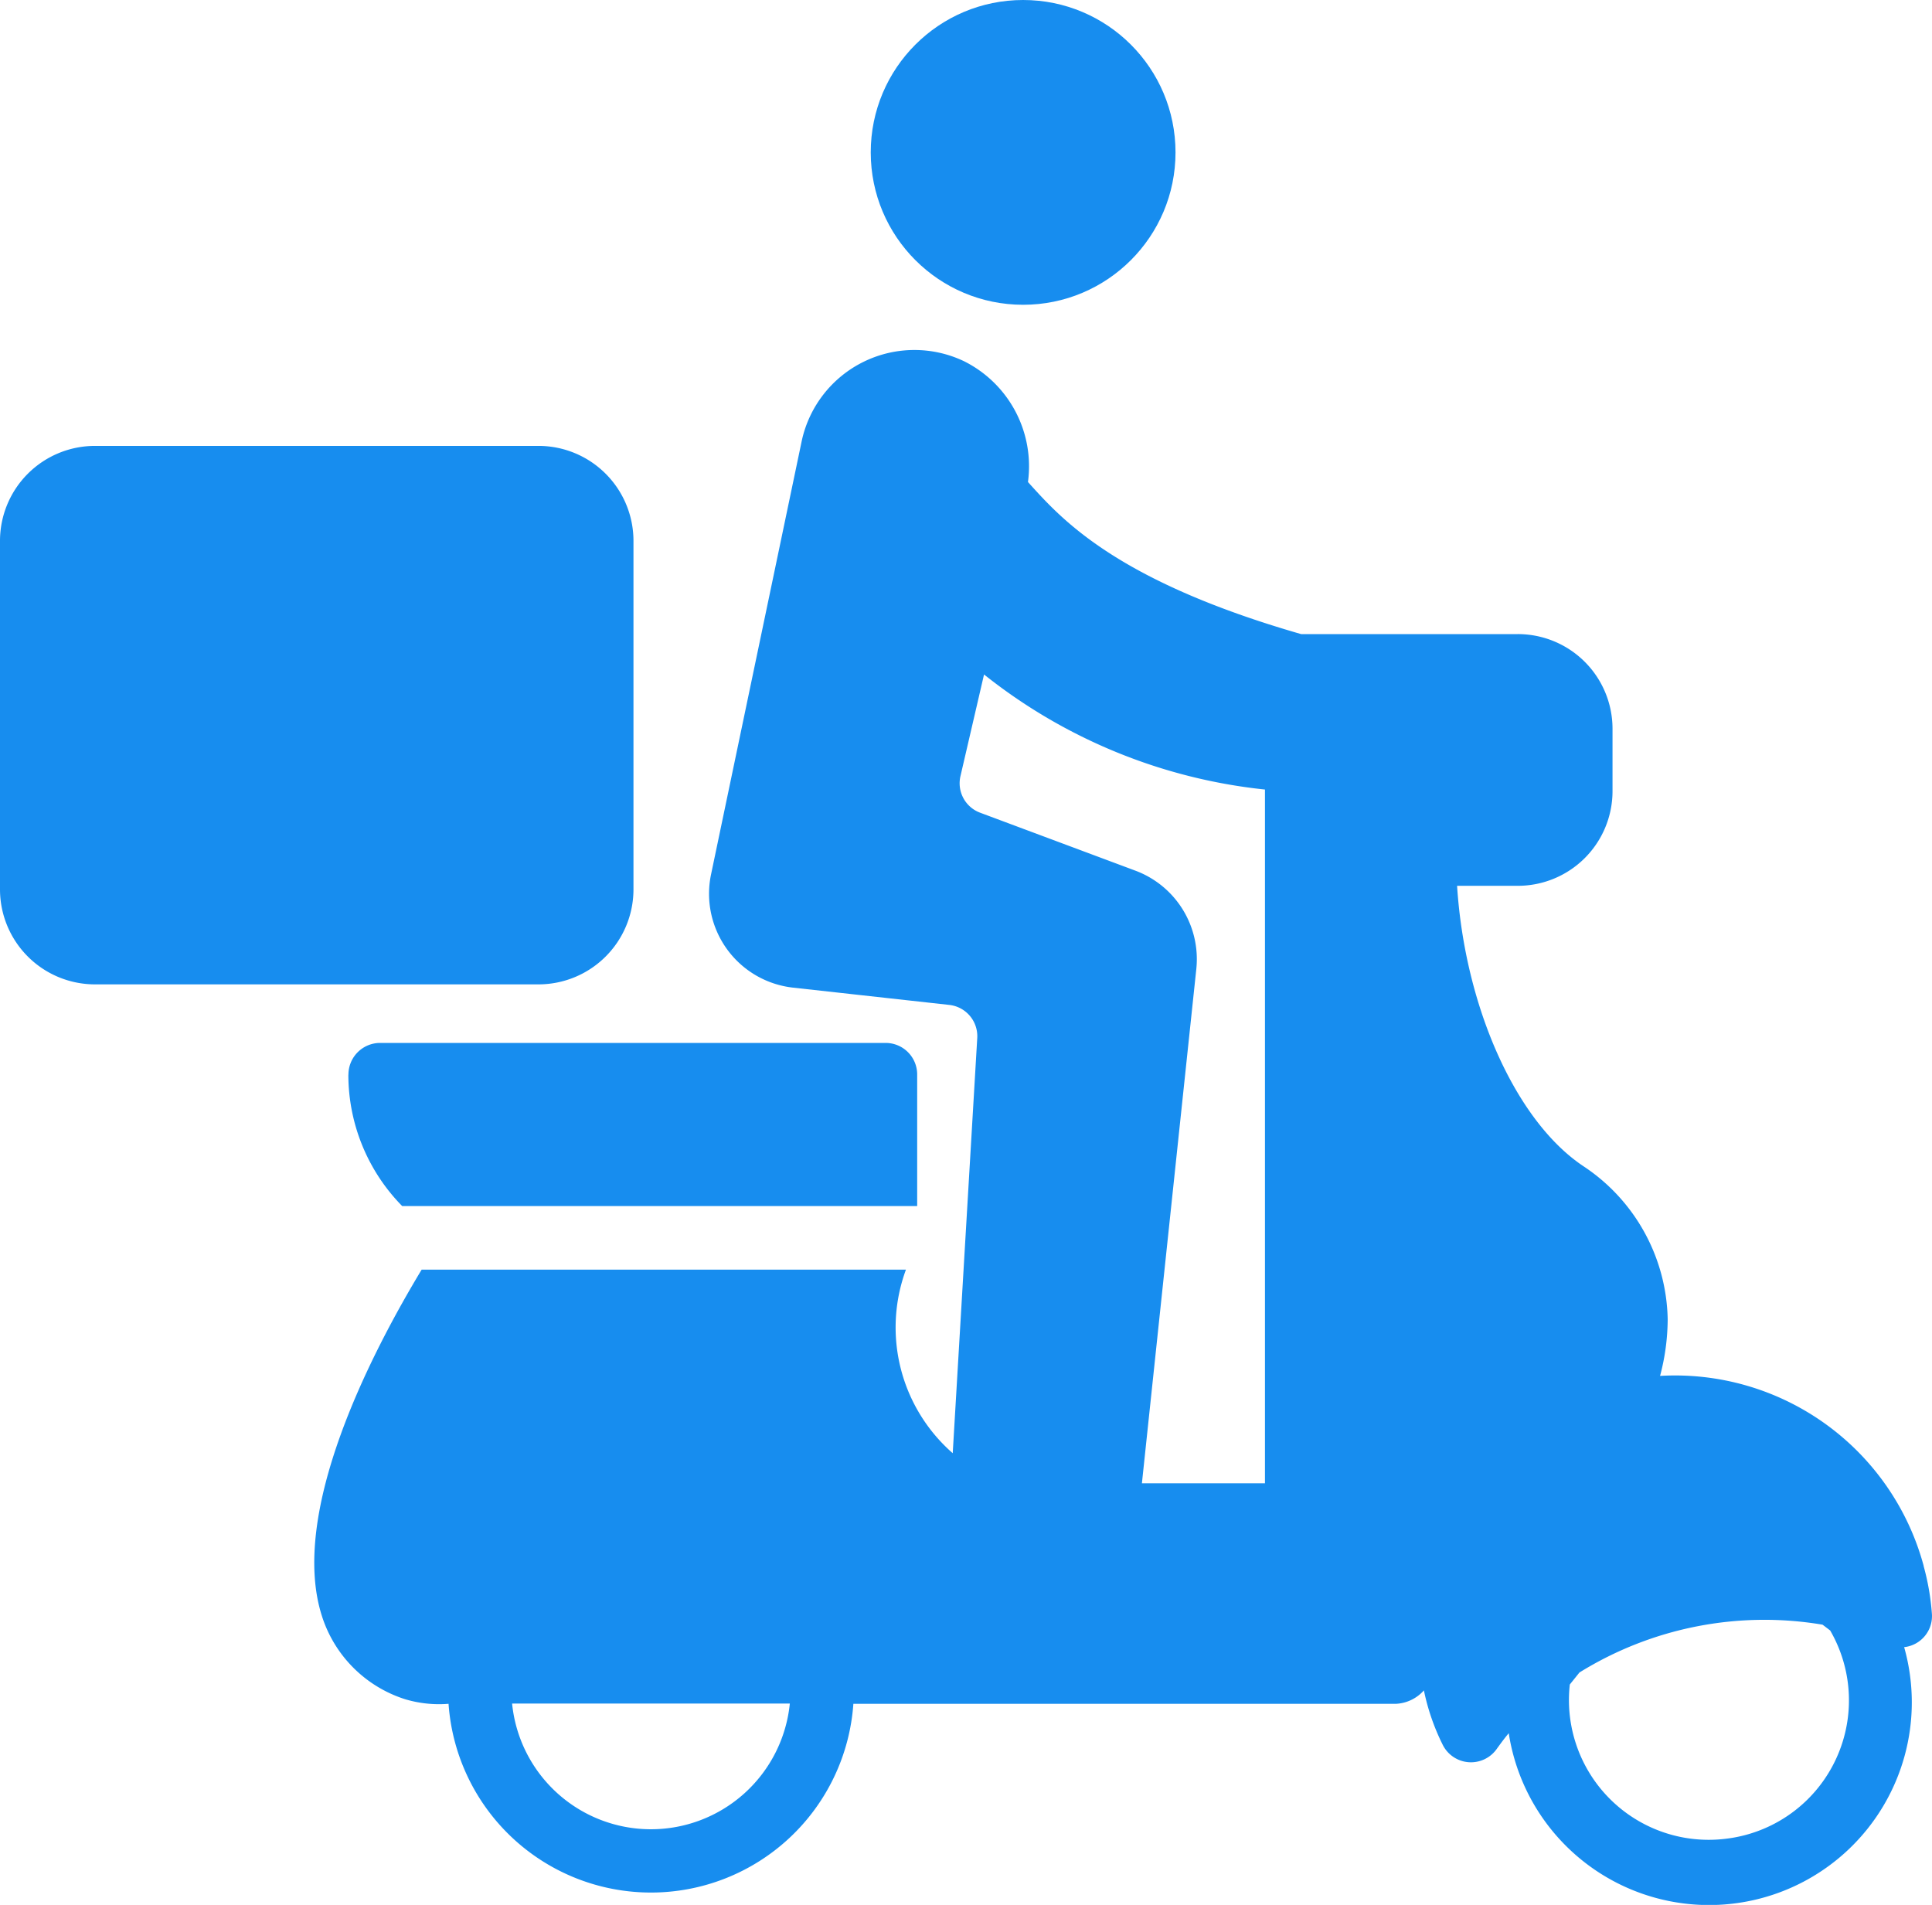 <svg xmlns="http://www.w3.org/2000/svg" width="50.713" height="50" viewBox="0 0 50.713 50"><g id="Group_1206024" data-name="Group 1206024" transform="translate(-1185 -10832.188)"><g id="main" transform="translate(1184 10830.253)"><path id="Path_1810266" data-name="Path 1810266" d="M3.494,16h11.64a2.494,2.494,0,0,1,2.494,2.494V27.64a2.494,2.494,0,0,1-2.494,2.494H3.494A2.494,2.494,0,0,1,1,27.64V18.5A2.494,2.494,0,0,1,3.494,16Z" transform="translate(0 -2.361)" fill="#178def"></path><circle id="Ellipse_56032" data-name="Ellipse 56032" cx="4" cy="4" r="4" transform="translate(23.856 1.935)" fill="#178def"></circle><path id="Path_1810267" data-name="Path 1810267" d="M12,35.684a4.919,4.919,0,0,0,1.413,3.449H26.931V35.679a.828.828,0,0,0-.828-.828H12.83a.832.832,0,0,0-.828.832Z" transform="translate(-1.856 -5.541)" fill="#178def"></path><path id="Path_1810268" data-name="Path 1810268" d="M53.167,44.885A6.759,6.759,0,0,0,46.248,39.9a5.851,5.851,0,0,0,.2-1.489A4.926,4.926,0,0,0,44.242,34.4c-1.785-1.184-3.12-4.2-3.322-7.364h1.592A2.486,2.486,0,0,0,45,24.559V22.908a2.486,2.486,0,0,0-2.487-2.479H36.826c-4.807-1.384-6.253-2.979-7.118-3.934l-.052-.058a3.081,3.081,0,0,0-1.677-3.17,3.026,3.026,0,0,0-4.258,2.076l-2.385,11.4A2.479,2.479,0,0,0,23.5,29.71l4.087.452a.826.826,0,0,1,.738.867l-.644,10.9a4.384,4.384,0,0,1-1.228-4.818H13.741c-1.34,2.22-3.486,6.384-2.618,9.092a3.358,3.358,0,0,0,2.169,2.179,3.1,3.1,0,0,0,1.155.125,5.326,5.326,0,0,0,10.626,0H39.322a1.049,1.049,0,0,0,.727-.352,5.817,5.817,0,0,0,.488,1.416.828.828,0,0,0,1.427.116c.1-.139.2-.275.312-.408a5.321,5.321,0,1,0,10.379-2.259.82.82,0,0,0,.727-.894,6.453,6.453,0,0,0-.216-1.236ZM19.76,51.8a3.663,3.663,0,0,1-3.645-3.3h7.29a3.664,3.664,0,0,1-3.645,3.3Zm16.117-9.081h-3.23l1.428-13.5a2.479,2.479,0,0,0-1.6-2.581L28.4,25.117a.824.824,0,0,1-.517-.955l.62-2.673a14.2,14.2,0,0,0,7.374,3.02ZM48,52.046A3.668,3.668,0,0,1,43.879,48l.253-.315a9.213,9.213,0,0,1,6.381-1.255l.2.152A3.658,3.658,0,0,1,48,52.046Z" transform="translate(-1.673 -1.85)" fill="#178def"></path></g></g></svg>